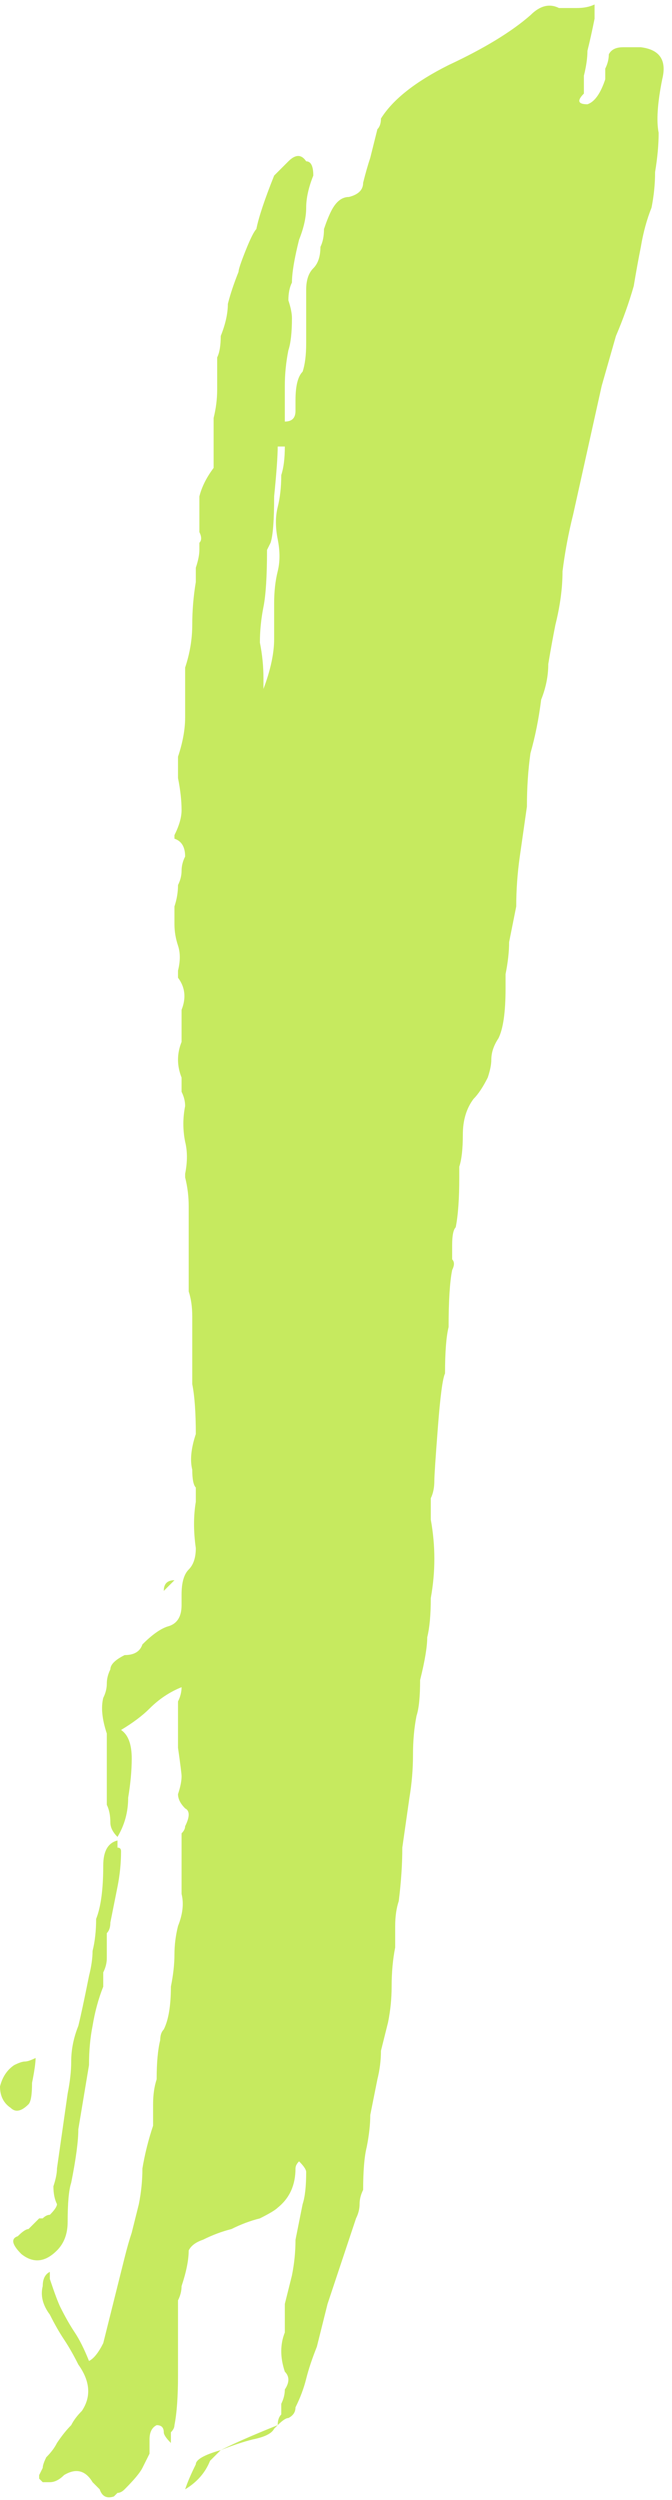 <?xml version="1.0" encoding="UTF-8"?> <svg xmlns="http://www.w3.org/2000/svg" width="151" height="561" viewBox="0 0 151 561" fill="none"><path d="M64 100.2H62.4C62.4 102.333 62.133 106.067 61.6 111.4C61.6 116.733 61.333 120.2 60.8 121.8C60.267 122.867 60 123.4 60 123.4C60 129.267 59.733 133.533 59.2 136.2C58.667 138.867 58.4 141.533 58.4 144.2C58.933 146.867 59.2 149.533 59.2 152.2V154.6C60.8 150.333 61.6 146.6 61.6 143.4V135.4C61.6 132.733 61.867 130.333 62.4 128.2C62.933 126.067 62.933 123.667 62.4 121C61.867 118.333 61.867 115.933 62.4 113.8C62.933 111.667 63.2 109.267 63.2 106.6C63.733 105 64 102.867 64 100.2ZM8 461.8C8 462.867 7.733 464.733 7.2 467.4C7.2 470.067 6.933 471.667 6.4 472.2C4.8 473.8 3.467 474.067 2.4 473C0.8 471.933 1.13249e-06 470.333 1.13249e-06 468.2C0.533 466.067 1.6 464.467 3.2 463.4C4.267 462.867 5.067 462.6 5.6 462.6C6.133 462.6 6.933 462.333 8 461.8ZM26.4 413C26.4 413.533 26.4 414.067 26.4 414.6C26.933 414.6 27.2 414.867 27.2 415.4C27.2 418.067 26.933 420.733 26.4 423.4C25.867 426.067 25.333 428.733 24.8 431.4C24.8 432.467 24.533 433.267 24 433.8C24 434.333 24 435.133 24 436.2V439.4C24 440.467 23.733 441.533 23.2 442.6C23.2 443.667 23.2 444.733 23.2 445.8C22.133 448.467 21.333 451.4 20.8 454.6C20.267 457.267 20 460.2 20 463.4L17.6 477.8C17.6 480.467 17.067 484.467 16 489.8C15.467 491.4 15.2 494.333 15.2 498.6C15.2 501.267 14.4 503.4 12.8 505C10.133 507.667 7.467 507.933 4.8 505.8C2.667 503.667 2.4 502.333 4 501.8C5.067 500.733 5.867 500.2 6.4 500.2C6.933 499.667 7.733 498.867 8.8 497.8C9.333 497.8 9.6 497.8 9.6 497.8C10.133 497.267 10.667 497 11.2 497C12.267 495.933 12.8 495.133 12.8 494.6C12.267 493.533 12 492.2 12 490.6C12.533 489 12.8 487.667 12.8 486.6L15.2 469.8C15.733 467.133 16 464.733 16 462.6C16 459.933 16.533 457.267 17.6 454.6C18.133 452.467 18.933 448.733 20 443.4C20.533 441.267 20.8 439.4 20.8 437.8C21.333 435.667 21.6 433.267 21.6 430.6C22.667 427.933 23.2 423.933 23.2 418.6C23.2 415.4 24.267 413.533 26.4 413ZM11.2 509.8V511.4C12.267 514.6 13.067 516.733 13.6 517.8C14.667 519.933 15.733 521.8 16.8 523.4C17.867 525 18.933 527.133 20 529.8C21.067 529.267 22.133 527.933 23.2 525.8L28 506.6C28.533 504.467 29.067 502.6 29.6 501C30.133 498.867 30.667 496.733 31.2 494.6C31.733 491.933 32 489.267 32 486.6C32.533 483.4 33.333 480.2 34.4 477C34.4 475.4 34.4 473.8 34.4 472.2C34.4 470.067 34.667 468.2 35.2 466.6C35.2 462.867 35.467 459.933 36 457.8C36 456.733 36.267 455.933 36.8 455.4C37.867 453.267 38.4 450.067 38.4 445.8C38.933 443.133 39.2 440.733 39.2 438.6C39.2 436.467 39.467 434.333 40 432.2C41.067 429.533 41.333 427.133 40.8 425C40.8 422.867 40.8 420.467 40.8 417.8V413.8C40.8 412.733 40.8 411.933 40.8 411.4C41.333 410.867 41.6 410.333 41.6 409.8C42.667 407.667 42.667 406.333 41.6 405.8C40.533 404.733 40 403.667 40 402.6C40.533 401 40.8 399.667 40.8 398.6C40.8 398.067 40.533 395.933 40 392.2C40 388.467 40 386.067 40 385C40 383.933 40 382.867 40 381.8C40.533 380.733 40.8 379.667 40.8 378.6C38.133 379.667 35.733 381.267 33.6 383.4C32 385 29.867 386.6 27.2 388.2C28.8 389.267 29.6 391.4 29.6 394.6C29.6 397.267 29.333 400.2 28.8 403.4C28.8 406.6 28 409.533 26.4 412.2C25.333 411.133 24.8 410.067 24.8 409C24.8 407.4 24.533 406.067 24 405V401.8V389C22.933 385.8 22.667 383.133 23.2 381C23.733 379.933 24 378.867 24 377.8C24 376.733 24.267 375.667 24.8 374.6C24.8 373.533 25.867 372.467 28 371.4C30.133 371.4 31.467 370.6 32 369C34.133 366.867 36 365.533 37.6 365C39.733 364.467 40.8 362.867 40.8 360.2V357.8C40.8 355.133 41.333 353.267 42.4 352.2C43.467 351.133 44 349.533 44 347.4C43.467 343.667 43.467 340.2 44 337V333.8C43.467 333.267 43.2 331.933 43.2 329.8C42.667 327.667 42.933 325 44 321.8C44 317 43.733 313.267 43.2 310.6C43.2 310.6 43.2 309.267 43.2 306.6V295.4C43.2 293.267 42.933 291.4 42.4 289.8V277.8C42.4 275.133 42.4 272.733 42.4 270.6C42.4 268.467 42.133 266.333 41.6 264.2V263.4C42.133 260.733 42.133 258.333 41.6 256.2C41.067 253.533 41.067 250.867 41.6 248.2C41.6 247.133 41.333 246.067 40.8 245C40.8 243.933 40.8 242.867 40.8 241.8C39.733 239.133 39.733 236.467 40.8 233.8V231.4V226.6C41.867 223.933 41.6 221.533 40 219.4V217.8C40.533 215.667 40.533 213.8 40 212.2C39.467 210.6 39.2 209 39.2 207.4C39.2 206.333 39.2 205 39.2 203.4C39.733 201.8 40 200.2 40 198.6C40.533 197.533 40.8 196.467 40.8 195.4C40.8 194.333 41.067 193.267 41.6 192.2C41.6 190.067 40.8 188.733 39.2 188.2V187.4C40.267 185.267 40.8 183.4 40.8 181.8C40.8 179.667 40.533 177.267 40 174.6V169.8C41.067 166.6 41.6 163.667 41.6 161C41.6 157.8 41.6 154.6 41.6 151.4V149.8C42.667 146.6 43.2 143.4 43.2 140.2C43.2 137 43.467 133.8 44 130.6C44 129.533 44 128.467 44 127.4C44.533 125.8 44.8 124.467 44.8 123.4C44.8 122.333 44.8 121.8 44.8 121.8C45.333 121.267 45.333 120.467 44.8 119.4V111.4C45.333 109.267 46.4 107.133 48 105V101V93.8C48.533 91.667 48.8 89.533 48.8 87.4C48.8 85.267 48.8 82.867 48.8 80.2C49.333 79.133 49.6 77.533 49.6 75.4C50.667 72.733 51.2 70.333 51.2 68.2C51.733 66.067 52.533 63.667 53.6 61C53.6 60.467 54.133 58.867 55.2 56.2C56.267 53.533 57.067 51.933 57.6 51.4C58.133 48.733 59.467 44.733 61.6 39.4L64.8 36.2C66.4 34.6 67.733 34.6 68.8 36.2C69.867 36.2 70.4 37.267 70.4 39.4C69.333 42.067 68.8 44.467 68.8 46.6C68.8 48.733 68.267 51.133 67.2 53.8C66.133 58.067 65.6 61.267 65.6 63.4C65.067 64.467 64.8 65.8 64.8 67.4C65.333 69 65.6 70.333 65.6 71.4C65.6 74.6 65.333 77 64.8 78.6C64.267 81.267 64 83.933 64 86.6C64 88.733 64 91.133 64 93.8V94.6C65.6 94.6 66.4 93.8 66.4 92.2V89.8C66.4 86.6 66.933 84.467 68 83.4C68.533 81.8 68.8 79.667 68.8 77V71.4V65C68.8 62.867 69.333 61.267 70.4 60.2C71.467 59.133 72 57.533 72 55.4C72.533 54.333 72.8 53 72.8 51.4C73.333 49.8 73.867 48.467 74.4 47.4C75.467 45.267 76.8 44.2 78.4 44.2C80.533 43.667 81.6 42.6 81.6 41C82.133 38.867 82.667 37 83.2 35.4C83.733 33.267 84.267 31.133 84.8 29C85.333 28.467 85.6 27.667 85.6 26.6C88.267 22.333 93.333 18.333 100.8 14.6C108.8 10.867 114.933 7.133 119.2 3.4C121.333 1.267 123.467 0.733 125.6 1.8H129.6C131.2 1.8 132.533 1.533 133.6 1V4.2C133.067 6.867 132.533 9.267 132 11.4C132 13 131.733 14.867 131.2 17V21C129.6 22.6 129.867 23.4 132 23.4C133.6 22.867 134.933 21 136 17.8C136 16.733 136 15.933 136 15.4C136.533 14.333 136.8 13.267 136.8 12.2C137.333 11.133 138.4 10.6 140 10.6H144C148.267 11.133 149.867 13.533 148.8 17.8C147.733 23.133 147.467 27.133 148 29.8C148 32.467 147.733 35.4 147.2 38.6C147.2 41.267 146.933 43.933 146.4 46.6C145.333 49.267 144.533 52.2 144 55.4C143.467 58.067 142.933 61 142.4 64.2C141.333 67.933 140 71.667 138.4 75.4C137.333 79.133 136.267 82.867 135.2 86.6C134.133 91.4 133.067 96.2 132 101C130.933 105.8 129.867 110.6 128.8 115.4C127.733 119.667 126.933 123.933 126.4 128.2C126.4 131.933 125.867 135.933 124.8 140.2C124.267 142.867 123.733 145.8 123.2 149C123.2 151.667 122.667 154.333 121.6 157C121.067 161.267 120.267 165.267 119.2 169C118.667 172.733 118.4 176.733 118.4 181C117.867 184.733 117.333 188.467 116.8 192.2C116.267 195.933 116 199.667 116 203.4C115.467 206.067 114.933 208.733 114.4 211.4C114.4 213.533 114.133 215.933 113.6 218.6C113.6 218.6 113.6 219.667 113.6 221.8C113.6 227.133 113.067 230.867 112 233C110.933 234.6 110.4 236.2 110.4 237.8C110.4 238.867 110.133 240.2 109.6 241.8C108.533 243.933 107.467 245.533 106.4 246.6C104.8 248.733 104 251.4 104 254.6C104 257.8 103.733 260.2 103.2 261.8V264.2C103.2 269 102.933 272.733 102.4 275.4C101.867 275.933 101.6 277.267 101.6 279.4C101.6 280.467 101.6 281.533 101.6 282.6C102.133 283.133 102.133 283.933 101.6 285C101.067 287.667 100.8 291.933 100.8 297.8C100.267 299.933 100 303.4 100 308.2C99.467 309.267 98.933 313.267 98.4 320.2C97.867 327.133 97.6 331.133 97.6 332.2C97.6 333.8 97.333 335.133 96.8 336.2V341C97.867 346.867 97.867 352.733 96.8 358.6C96.8 362.333 96.533 365.267 96 367.4C96 369.533 95.467 372.733 94.4 377C94.4 380.733 94.133 383.4 93.6 385C93.067 387.667 92.8 390.6 92.8 393.8C92.8 397 92.533 400.2 92 403.4C91.467 407.133 90.933 410.867 90.4 414.6C90.4 418.333 90.133 422.333 89.6 426.6C89.067 428.2 88.8 430.067 88.8 432.2C88.8 433.8 88.8 435.4 88.8 437C88.267 439.667 88 442.6 88 445.8C88 448.467 87.733 451.133 87.2 453.8C86.667 455.933 86.133 458.067 85.6 460.2C85.6 462.333 85.333 464.467 84.8 466.6C84.267 469.267 83.733 471.933 83.2 474.6C83.2 476.733 82.933 479.133 82.4 481.8C81.867 483.933 81.6 487.133 81.6 491.4C81.067 492.467 80.8 493.533 80.8 494.6C80.8 495.667 80.533 496.733 80 497.8C78.933 501 77.867 504.2 76.8 507.4C75.733 510.6 74.667 513.8 73.6 517L71.2 526.6C70.133 529.267 69.333 531.667 68.8 533.8C68.267 535.933 67.467 538.067 66.4 540.2C66.4 541.267 65.867 542.067 64.8 542.6C64.267 542.6 63.467 543.133 62.4 544.2L61.6 545C61.067 546.067 59.467 546.867 56.8 547.4C54.667 547.933 52.267 548.733 49.6 549.8C48 551.4 47.2 552.2 47.2 552.2C46.133 554.867 44.267 557 41.6 558.6C42.133 557 42.933 555.133 44 553C44 551.933 45.867 550.867 49.6 549.8C52.8 548.2 57.067 546.333 62.4 544.2C62.4 543.133 62.667 542.333 63.2 541.8C63.2 540.733 63.2 539.933 63.2 539.4C63.733 538.333 64 537.267 64 536.2C65.067 534.6 65.067 533.267 64 532.2C62.933 529 62.933 526.067 64 523.4C64 520.733 64 518.6 64 517C64.533 514.867 65.067 512.733 65.6 510.6C66.133 507.933 66.4 505.267 66.4 502.6C66.933 499.933 67.467 497.267 68 494.6C68.533 493 68.8 490.6 68.8 487.4C68.8 486.867 68.267 486.067 67.2 485C66.667 485.533 66.4 486.067 66.4 486.6C66.4 490.333 65.067 493.267 62.4 495.4C61.867 495.933 60.533 496.733 58.4 497.8C56.267 498.333 54.133 499.133 52 500.2C49.867 500.733 47.733 501.533 45.6 502.6C44 503.133 42.933 503.933 42.4 505C42.4 507.133 41.867 509.8 40.8 513C40.8 514.067 40.533 515.133 40 516.2C40 516.733 40 517.533 40 518.6V533C40 537.8 39.733 541.533 39.2 544.2C39.2 544.733 38.933 545.267 38.4 545.8C38.4 546.333 38.4 547.133 38.4 548.2C37.333 547.133 36.8 546.333 36.8 545.8C36.8 544.733 36.267 544.2 35.2 544.2C34.133 544.733 33.6 545.8 33.6 547.4V550.6C32.533 552.733 32 553.8 32 553.8C31.467 554.867 30.133 556.467 28 558.6C27.467 559.133 26.933 559.4 26.4 559.4C26.4 559.4 26.133 559.667 25.6 560.2C24 560.733 22.933 560.2 22.4 558.6L20.8 557C19.2 554.333 17.067 553.8 14.4 555.4C13.333 556.467 12.267 557 11.2 557H10.4H9.6L8.8 556.2C8.8 556.2 8.8 555.933 8.8 555.4C9.333 554.333 9.6 553.8 9.6 553.8C9.6 553.267 9.867 552.467 10.4 551.4C11.467 550.333 12.267 549.267 12.8 548.2C13.867 546.6 14.933 545.267 16 544.2C16.533 543.133 17.333 542.067 18.4 541C20.533 537.8 20.267 534.333 17.6 530.6C16.533 528.467 15.467 526.6 14.4 525C13.333 523.4 12.267 521.533 11.2 519.4C9.6 517.267 9.067 515.133 9.6 513C9.6 511.4 10.133 510.333 11.2 509.8ZM36.8 357C36.8 355.4 37.6 354.6 39.2 354.6L36.8 357Z" fill="#C6EA5F"></path></svg> 